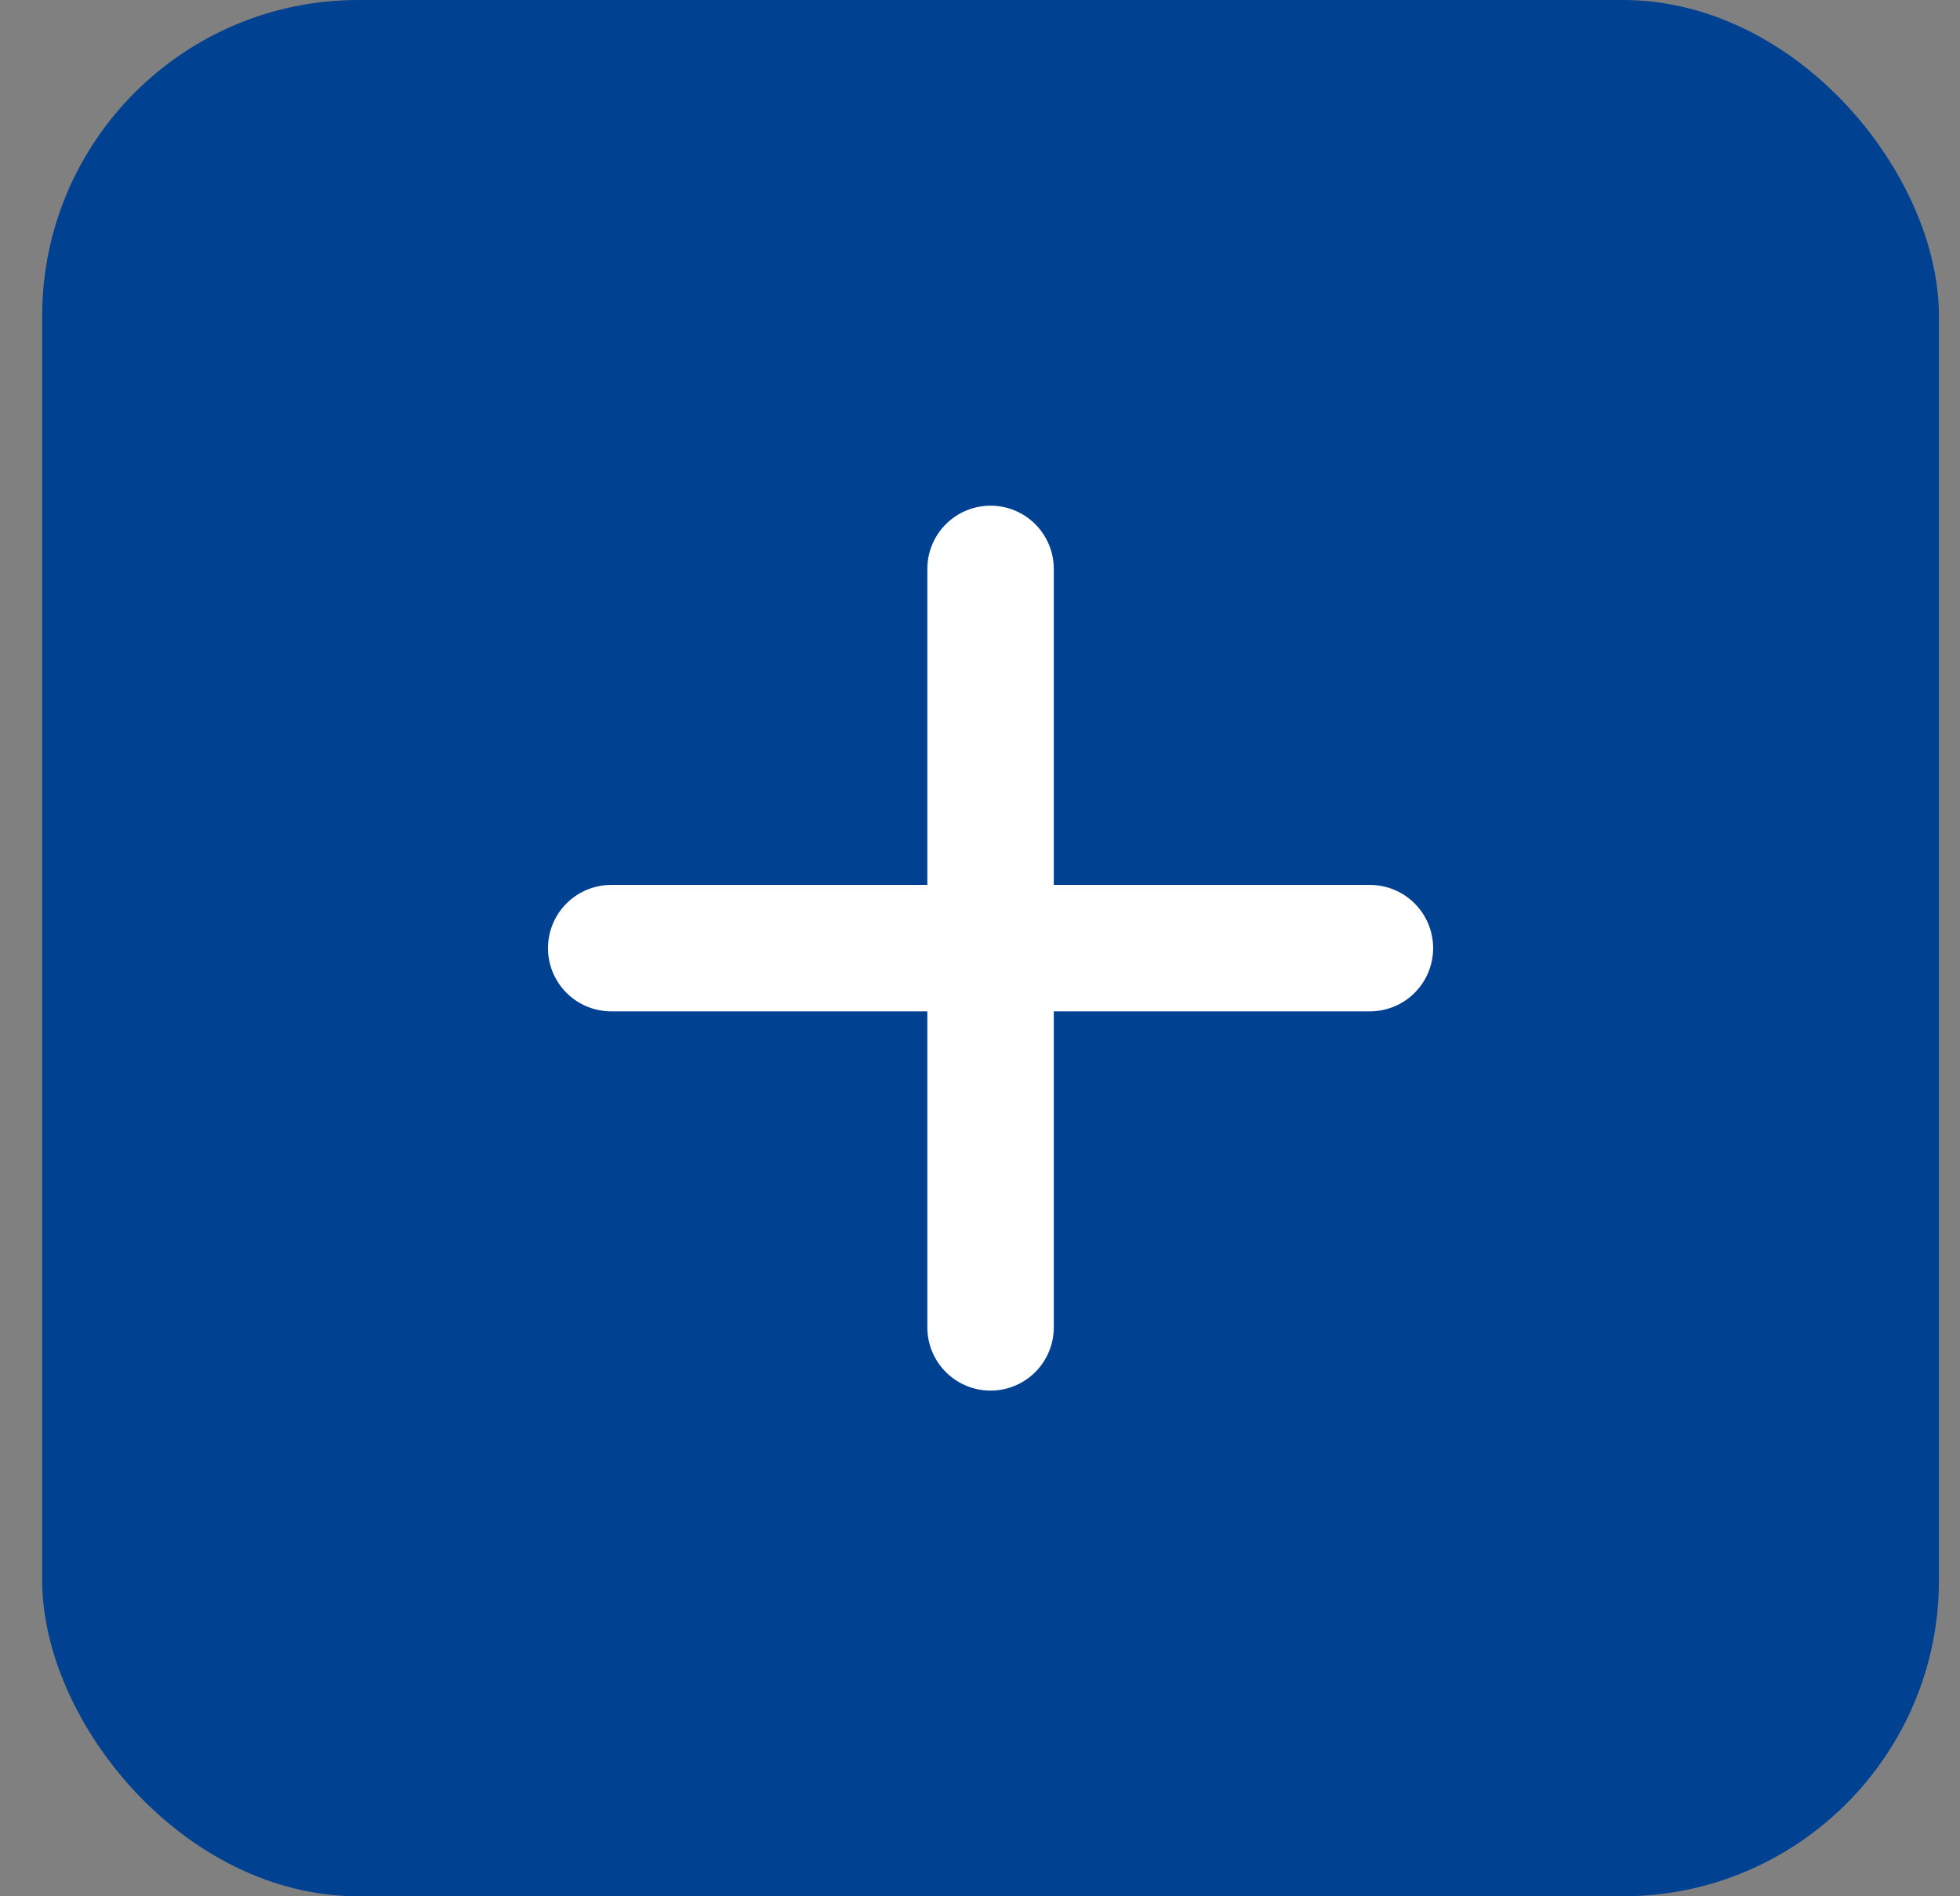 <svg width="31" height="30" viewBox="0 0 31 30" fill="none" xmlns="http://www.w3.org/2000/svg">
    <rect x="0" y="0" width="31" height="30" fill="#808080" stroke="none"/>
    <rect x="0.667" width="30" height="30" rx="5" fill="#014191"/>
    <path d="M9.667 15H15.667M15.667 15H21.667M15.667 15V21M15.667 15V9" stroke="white" stroke-width="2" stroke-linecap="round" stroke-linejoin="round"/>
</svg>
